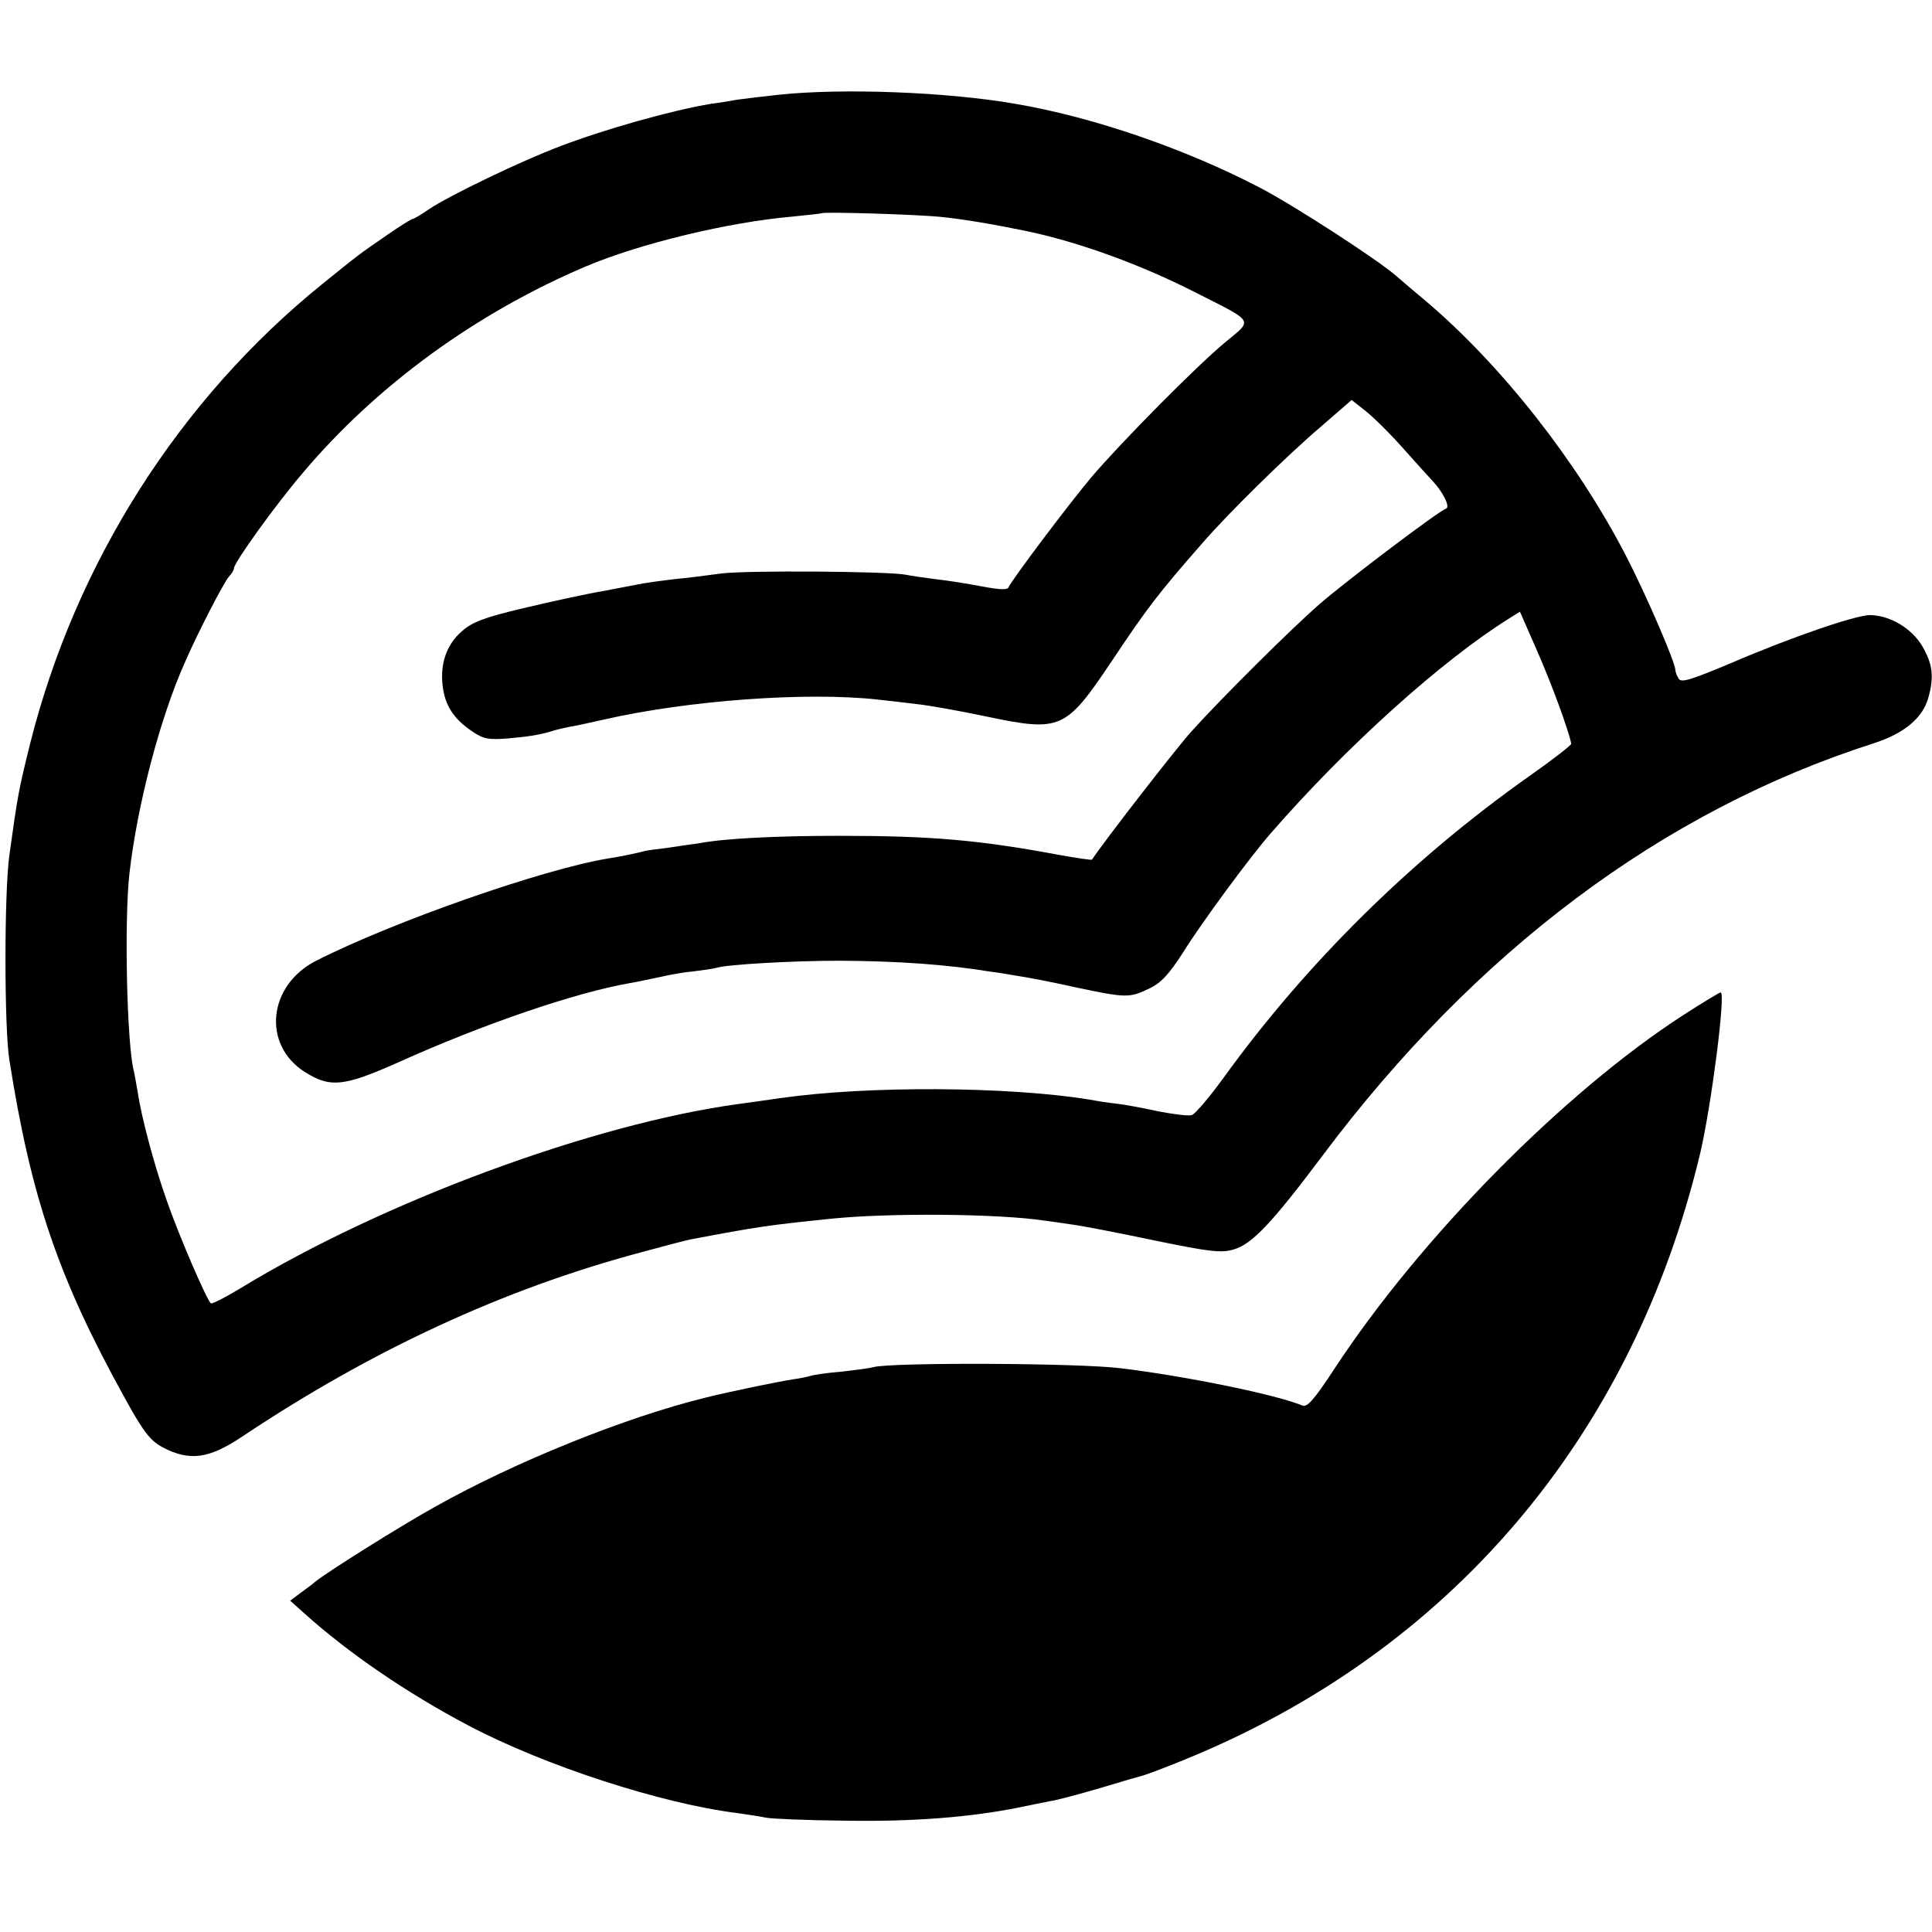 <?xml version="1.0" standalone="no"?>
<!DOCTYPE svg PUBLIC "-//W3C//DTD SVG 20010904//EN"
 "http://www.w3.org/TR/2001/REC-SVG-20010904/DTD/svg10.dtd">
<svg version="1.0" xmlns="http://www.w3.org/2000/svg"
 width="512pt" height="512pt" viewBox="0 0 512 512"
 preserveAspectRatio="xMidYMid meet">
<g transform="translate(0,512) scale(0.1,-0.1)"
fill="#000000" stroke="none">
<path d="M2065 4869 c-38 -4 -88 -10 -110 -13 -22 -4 -53 -9 -70 -11 -103 -17
-278 -66 -399 -112 -104 -39 -297 -132 -350 -168 -20 -14 -39 -25 -42 -25 -3
0 -34 -19 -67 -42 -81 -56 -69 -47 -172 -130 -379 -306 -654 -738 -775 -1218
-30 -121 -33 -136 -55 -295 -14 -97 -14 -461 0 -545 57 -362 129 -575 303
-890 52 -95 70 -118 104 -136 71 -37 122 -30 210 29 343 229 693 391 1056 488
62 17 120 32 130 34 179 34 207 38 372 55 151 16 446 14 570 -5 14 -2 45 -6
70 -10 25 -3 123 -22 218 -42 150 -31 179 -34 212 -24 48 14 101 70 233 246
407 544 903 916 1462 1095 81 26 130 67 145 120 16 56 12 90 -16 138 -28 47
-85 81 -138 82 -38 0 -210 -59 -368 -127 -105 -44 -132 -53 -139 -42 -5 8 -9
18 -9 23 0 20 -78 201 -132 305 -128 247 -327 501 -528 672 -29 24 -64 54 -79
67 -47 42 -274 189 -361 234 -197 103 -443 188 -650 223 -178 31 -456 42 -625
24z m430 -324 c60 -6 142 -20 233 -39 138 -30 297 -88 442 -162 156 -79 151
-70 77 -131 -76 -63 -274 -263 -355 -358 -62 -74 -211 -272 -219 -291 -3 -8
-23 -7 -71 2 -37 7 -92 16 -122 19 -30 4 -66 9 -80 12 -46 9 -424 12 -490 3
-36 -5 -92 -12 -125 -15 -33 -4 -69 -9 -80 -11 -11 -2 -58 -11 -105 -20 -47
-8 -143 -29 -214 -46 -102 -24 -135 -37 -161 -60 -41 -35 -59 -86 -52 -145 6
-52 29 -88 78 -121 29 -20 43 -23 94 -19 56 5 84 9 123 21 9 3 28 7 42 10 14
2 54 11 90 19 223 51 538 74 727 53 26 -3 73 -8 103 -12 30 -3 114 -18 185
-33 196 -41 209 -35 330 145 95 143 127 184 240 313 68 79 227 235 314 309
l83 72 38 -30 c20 -16 66 -61 101 -101 35 -39 69 -77 75 -83 29 -31 48 -70 36
-74 -19 -6 -261 -189 -334 -252 -77 -67 -263 -252 -342 -340 -42 -47 -232
-292 -262 -338 -1 -2 -39 4 -85 12 -214 40 -341 51 -584 51 -170 0 -306 -7
-374 -20 -9 -1 -43 -6 -76 -11 -33 -4 -62 -8 -65 -9 -22 -6 -71 -16 -98 -20
-172 -28 -569 -167 -774 -271 -128 -65 -144 -223 -30 -295 67 -42 102 -39 246
25 226 102 472 186 617 211 19 3 54 11 79 16 25 6 65 13 90 15 25 3 51 7 58 9
27 9 203 19 327 19 157 -1 284 -10 400 -29 17 -2 48 -7 70 -11 22 -3 91 -16
153 -30 137 -29 145 -29 197 -4 32 15 53 38 91 97 49 79 180 256 231 314 200
230 454 459 634 571 l27 17 46 -105 c37 -84 83 -209 90 -245 0 -4 -49 -42
-110 -85 -312 -220 -591 -495 -812 -801 -37 -51 -74 -94 -83 -98 -9 -3 -49 2
-90 10 -41 9 -90 18 -109 20 -19 2 -52 7 -73 11 -215 35 -588 37 -818 4 -41
-6 -92 -13 -114 -16 -385 -53 -940 -258 -1316 -487 -41 -25 -77 -43 -80 -41
-10 6 -86 182 -118 275 -32 90 -67 221 -76 285 -4 21 -8 46 -10 54 -19 70 -26
402 -12 525 21 184 82 415 148 562 36 82 101 207 115 224 8 8 14 19 14 23 0
15 111 169 181 251 196 233 461 426 754 550 143 60 374 116 545 131 41 4 76 8
78 9 5 4 251 -3 317 -10z"/>
<path d="M4461 2430 c-317 -205 -697 -590 -925 -938 -53 -81 -72 -102 -84 -97
-69 29 -309 78 -482 99 -111 14 -607 16 -655 3 -11 -3 -49 -8 -85 -12 -36 -3
-72 -8 -81 -11 -10 -3 -30 -7 -45 -9 -40 -6 -166 -32 -235 -49 -211 -52 -502
-169 -714 -288 -92 -51 -285 -172 -320 -200 -5 -5 -23 -18 -38 -29 l-28 -21
38 -34 c118 -106 272 -211 433 -296 202 -107 513 -208 715 -233 28 -4 61 -9
75 -12 14 -3 108 -7 210 -8 178 -3 332 9 460 35 30 6 68 14 84 17 16 2 75 18
130 34 56 17 108 32 116 34 8 2 56 20 105 40 706 286 1191 855 1371 1610 29
124 68 425 54 425 -3 0 -48 -27 -99 -60z"/>
</g>
</svg>
